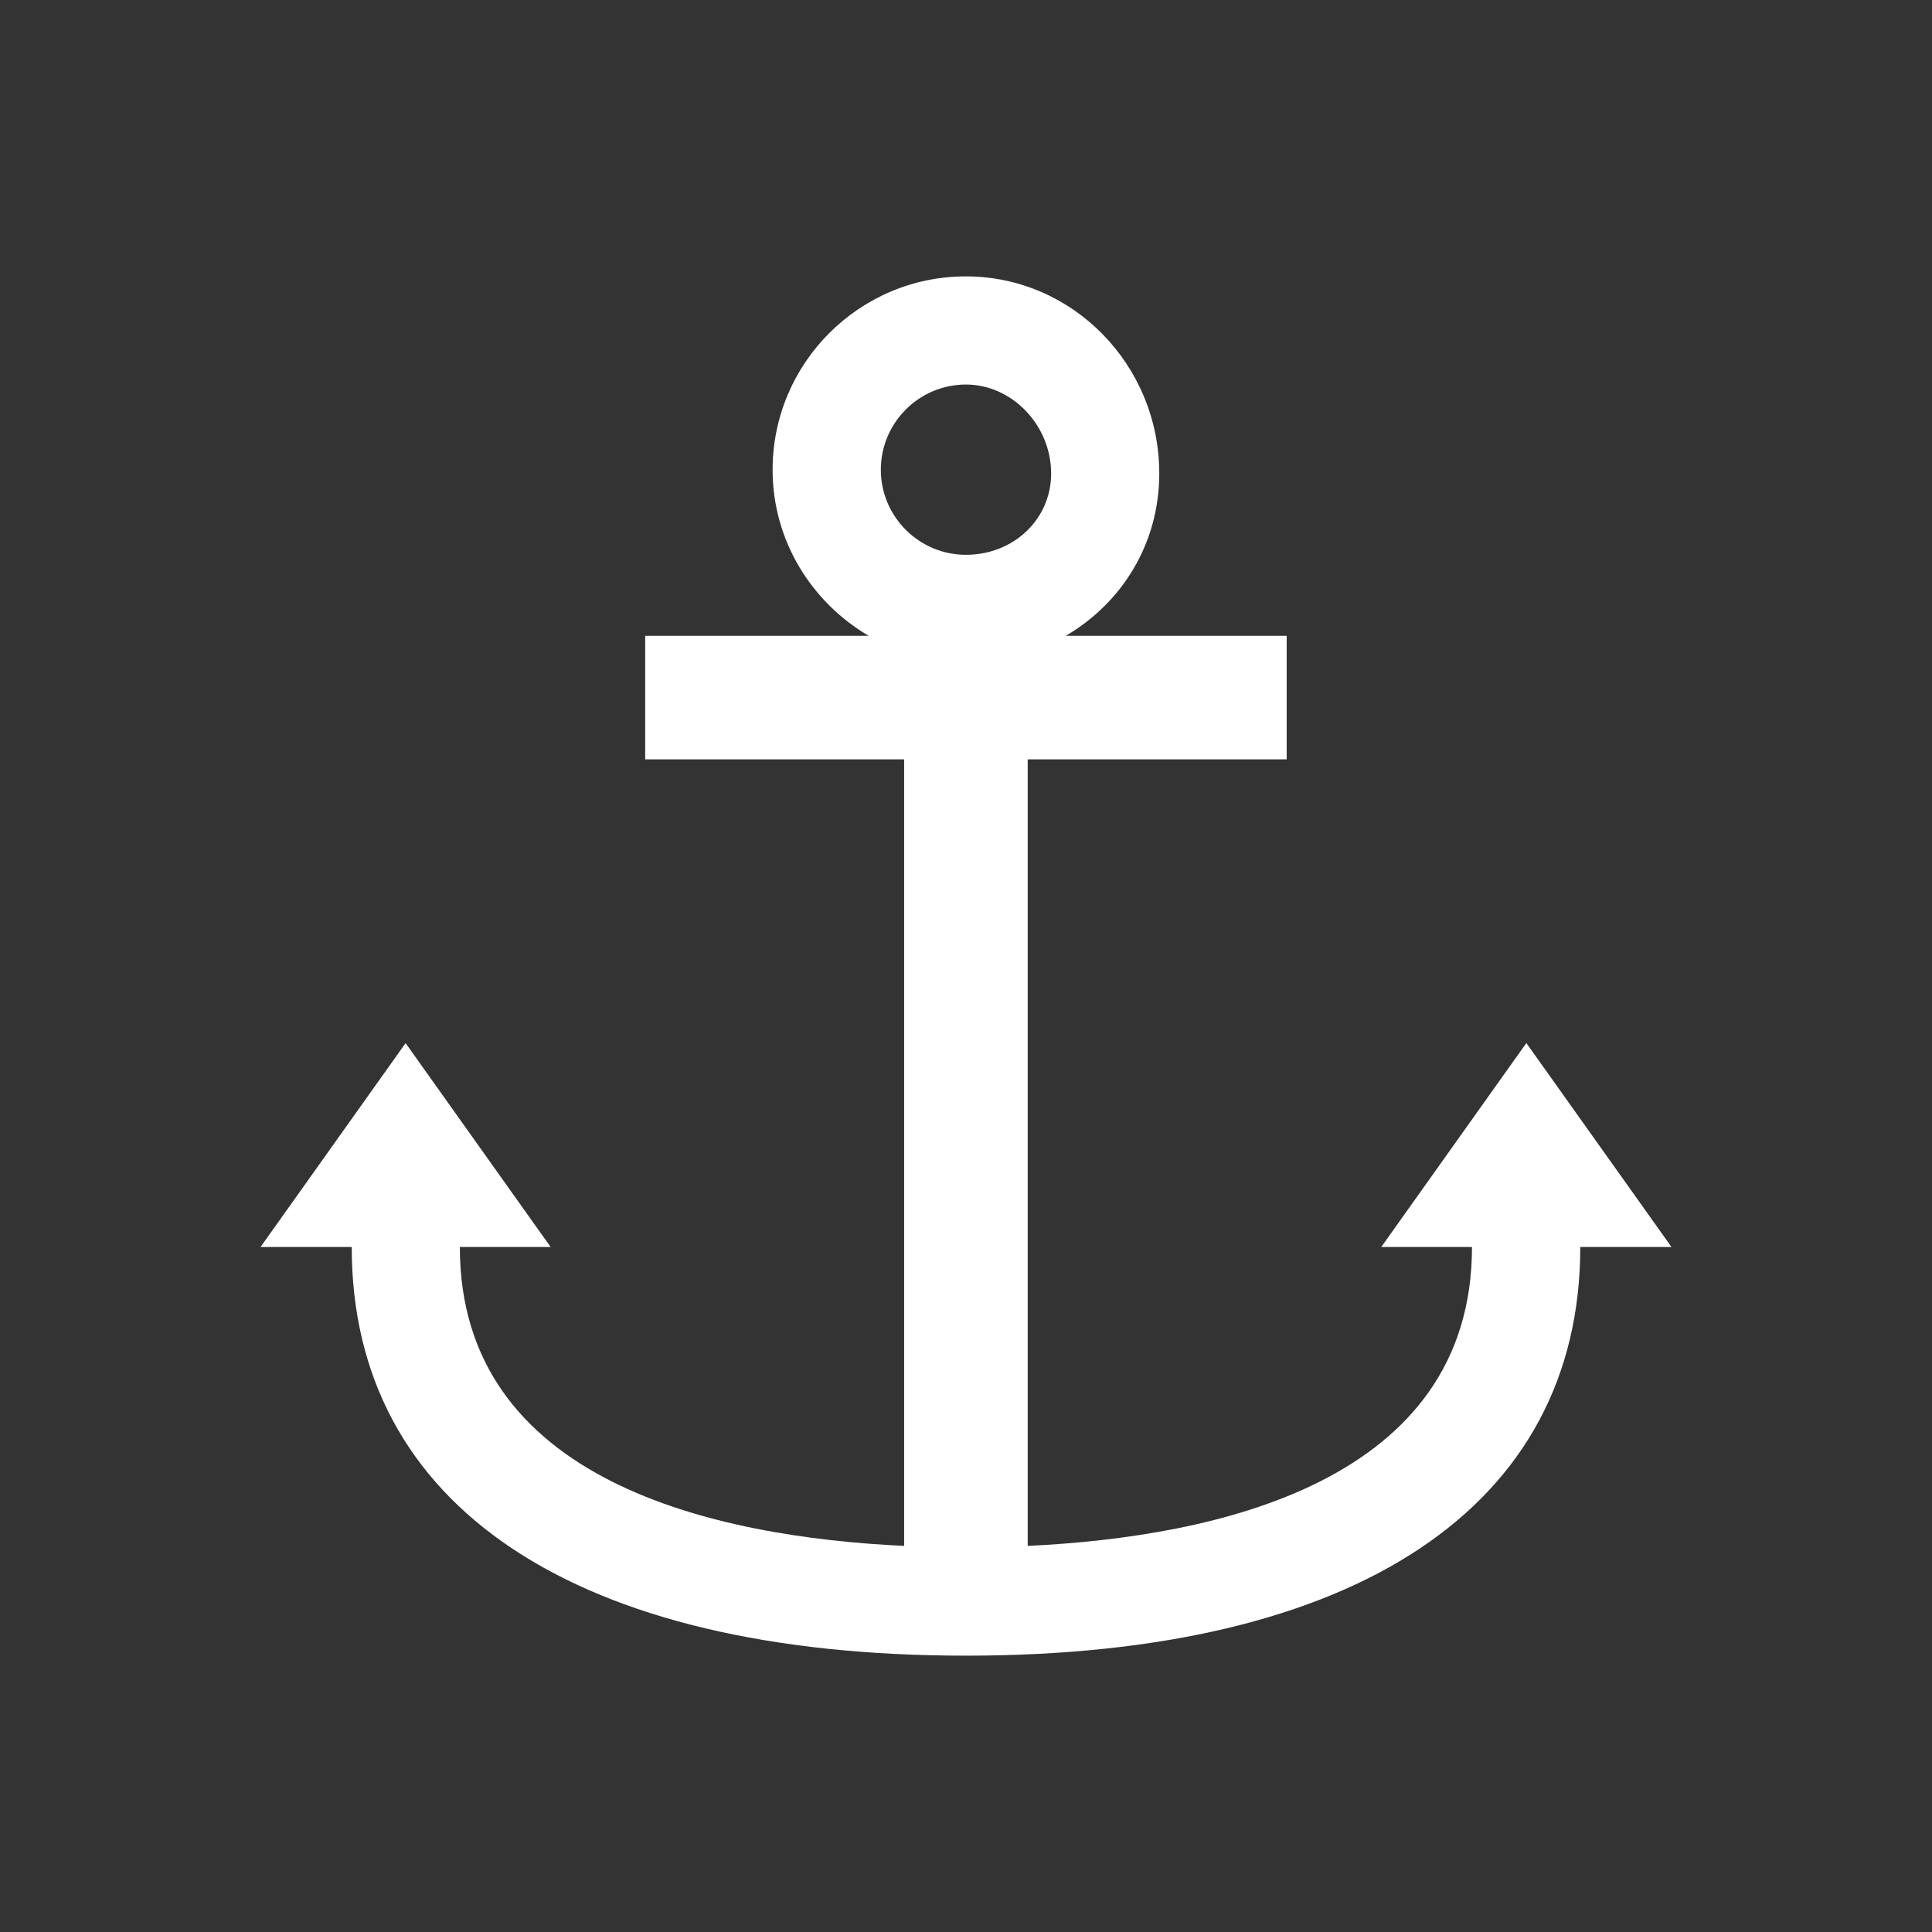 <?xml version="1.0" encoding="UTF-8"?>
<!-- Generator: Adobe Illustrator 15.1.0, SVG Export Plug-In . SVG Version: 6.00 Build 0)  -->
<svg xmlns="http://www.w3.org/2000/svg" xmlns:xlink="http://www.w3.org/1999/xlink" version="1.1" id="Ebene_1" x="0px" y="0px" width="60px" height="60px" viewBox="0 0 60 60" xml:space="preserve">
<rect x="0" y="0" width="60" height="60" fill="#333333" stroke="none"/>
<path fill="#FFFFFF" d="M29.998,17.23c-1.456,0-2.643-1.186-2.643-2.642c0-1.459,1.187-2.646,2.643-2.646  c1.435,0,2.646,1.266,2.646,2.764C32.644,16.122,31.482,17.23,29.998,17.23 M47.402,32.393l-4.505,6.333h2.817  c0,7.288-7.927,9.007-13.797,9.283V23.583h8.042v-3.837h-6.861c1.745-1.02,2.904-2.864,2.904-5.04c0-3.377-2.693-6.123-6.005-6.123  c-3.309,0-6.003,2.693-6.003,6.005c0,2.204,1.208,4.114,2.983,5.158h-6.94v3.837h8.042v24.426  c-5.869-0.276-13.798-1.993-13.798-9.283H17.1l-4.504-6.331l-4.504,6.331h2.831c0,8.066,6.954,12.692,19.076,12.692  c12.124,0,19.078-4.626,19.078-12.692h2.832L47.402,32.393z"></path>
</svg>
